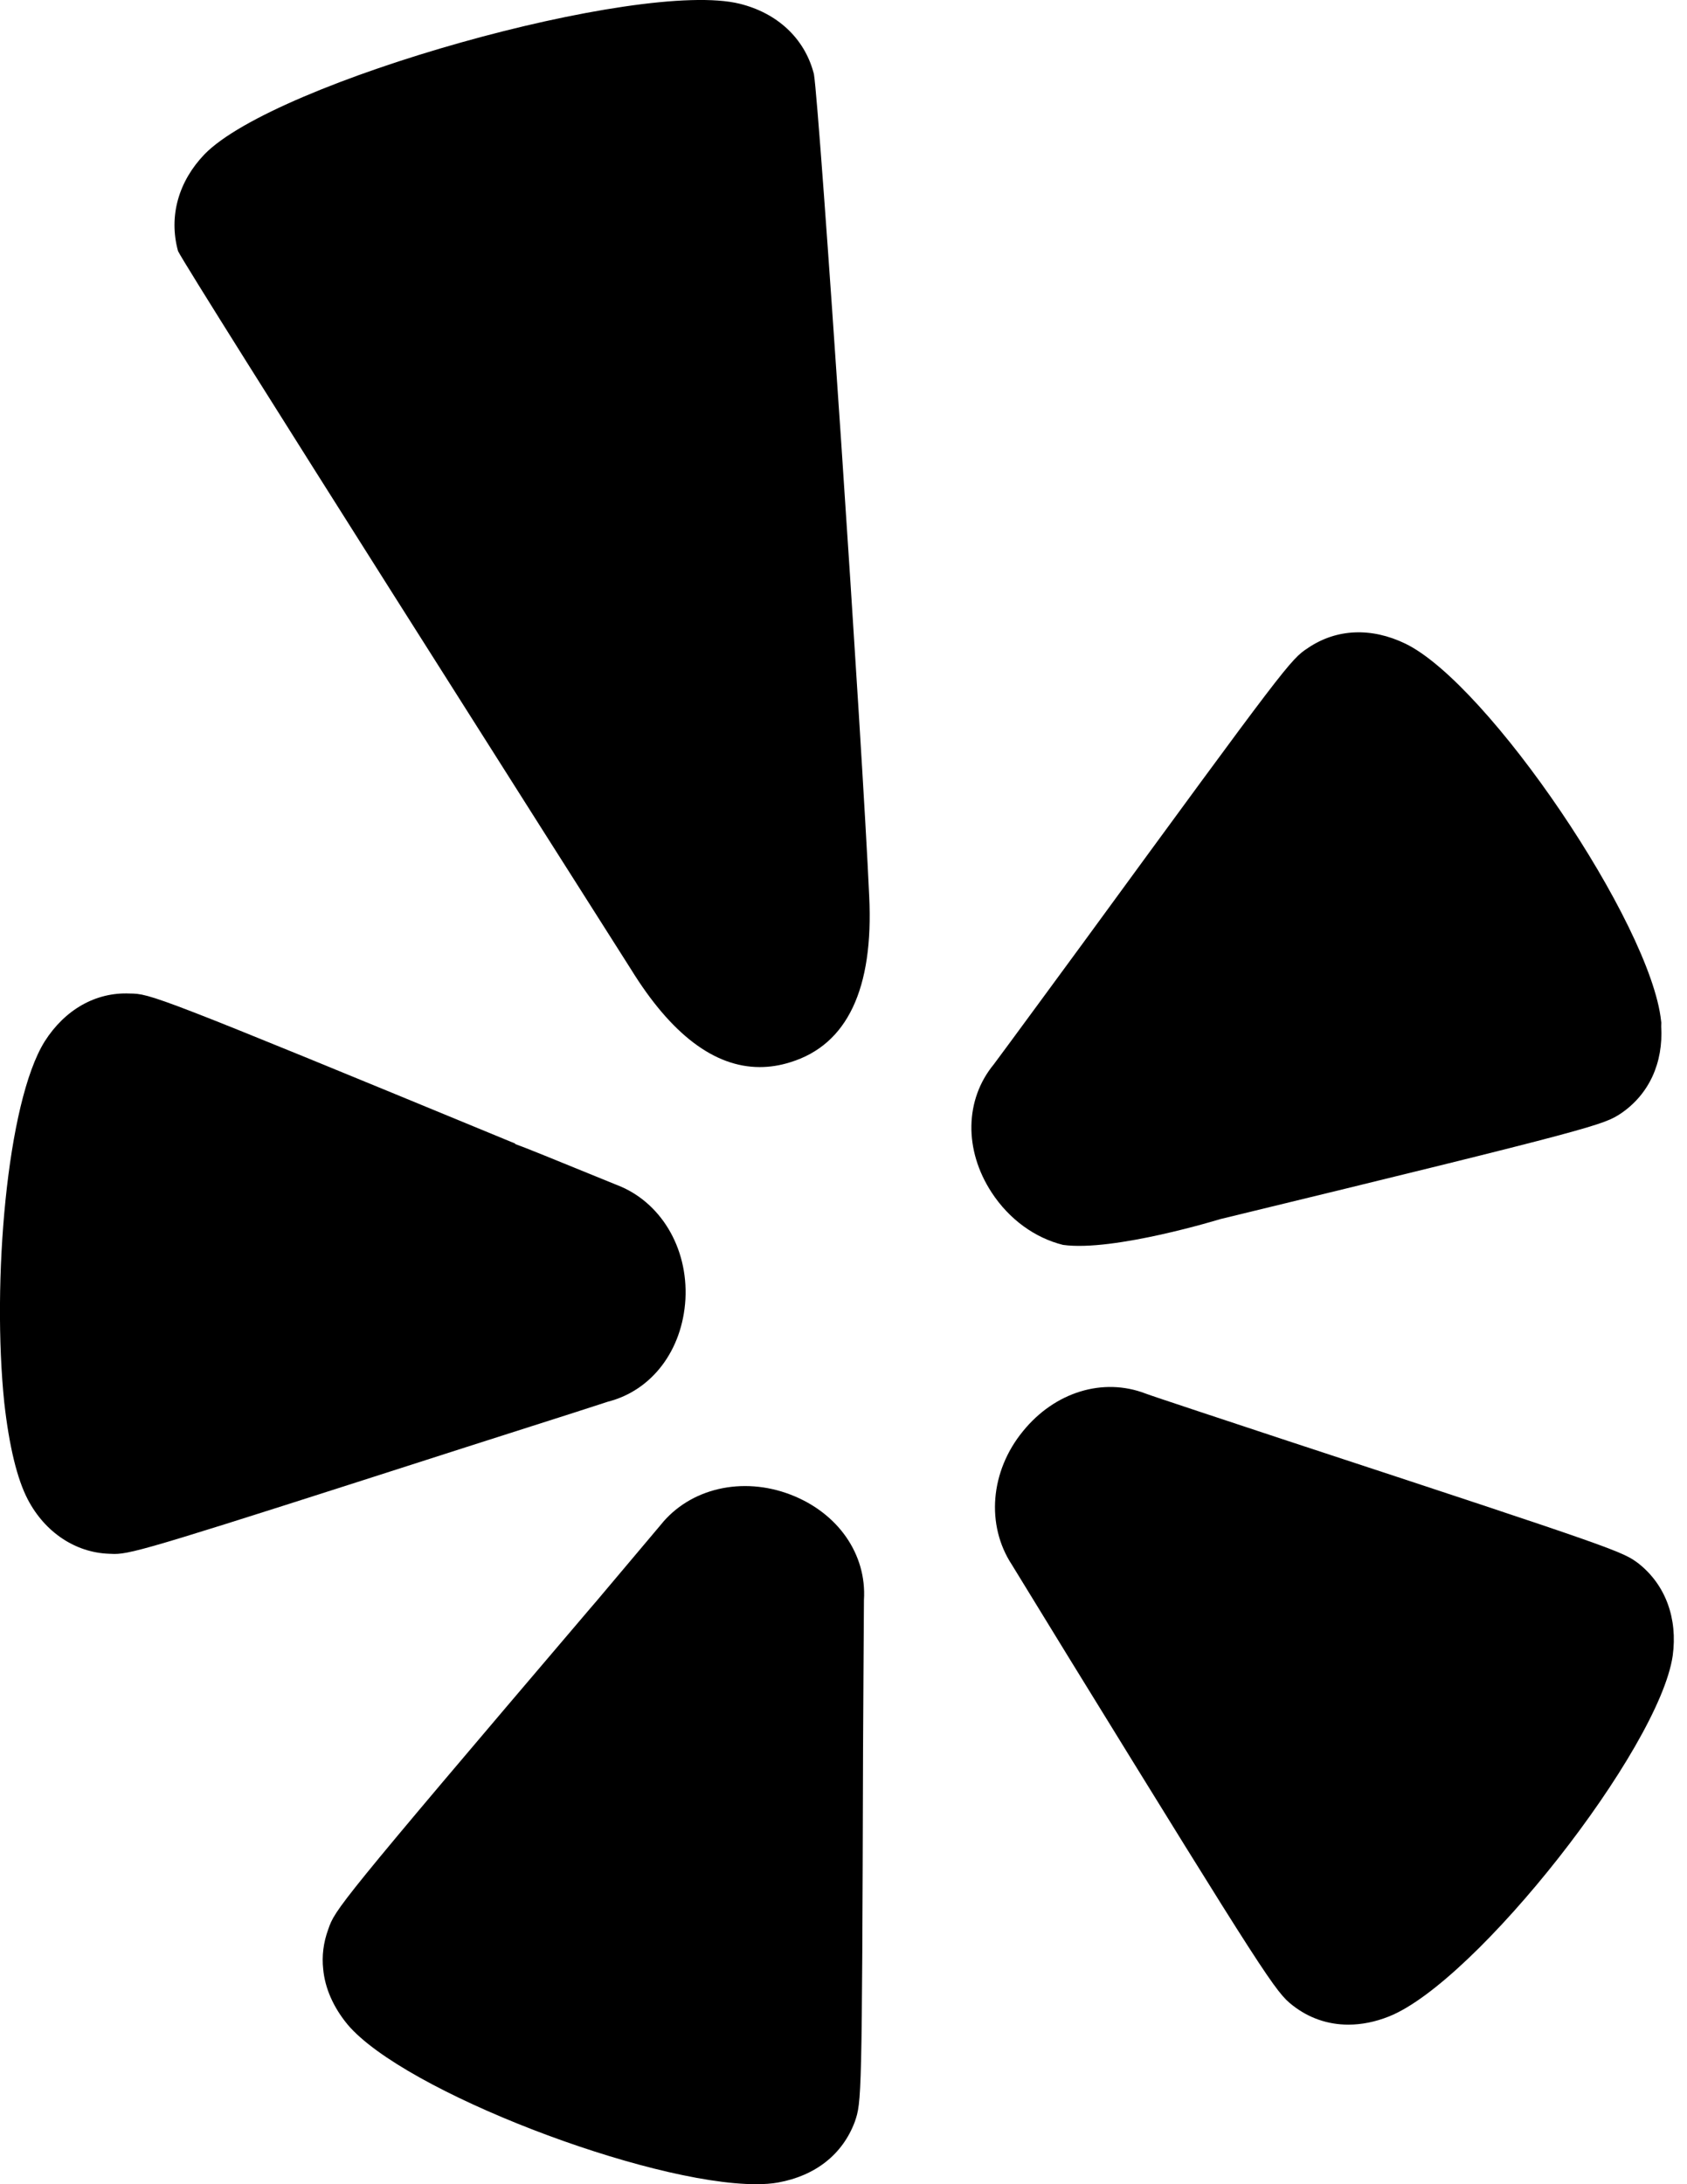 <?xml version="1.0" encoding="UTF-8"?> <svg xmlns="http://www.w3.org/2000/svg" width="17" height="22" viewBox="0 0 17 22" fill="none"><path d="M0.281 15.105C0.454 15.435 0.761 15.638 1.098 15.65C1.117 15.651 1.134 15.652 1.152 15.652C1.337 15.652 1.621 15.564 4.691 14.578C5.754 14.239 6.041 14.147 6.127 14.118C6.57 14.005 6.877 13.6 6.907 13.087C6.935 12.563 6.653 12.099 6.21 11.933C5.528 11.655 5.288 11.557 5.191 11.523L5.193 11.519C1.535 10.01 1.517 10.01 1.307 10.007C0.965 9.992 0.654 10.169 0.45 10.49C0.066 11.107 -0.082 12.919 0.043 14.128C0.093 14.571 0.173 14.899 0.281 15.105Z" fill="black"></path><path d="M7.968 15.055C7.479 14.867 6.952 14.991 6.658 15.359C6.658 15.359 6.179 15.928 6.008 16.13L5.946 16.202C3.386 19.207 3.377 19.233 3.308 19.432C3.259 19.565 3.242 19.702 3.257 19.835C3.275 20.027 3.36 20.219 3.502 20.391C4.069 21.065 6.526 22 7.618 22C7.701 22 7.776 21.995 7.841 21.983C8.217 21.915 8.491 21.7 8.614 21.371C8.682 21.172 8.687 21.156 8.697 17.624C8.697 17.624 8.705 16.16 8.706 16.116C8.735 15.655 8.445 15.239 7.968 15.055Z" fill="black"></path><path d="M8.202 0.747L8.197 0.728C8.103 0.384 7.833 0.132 7.455 0.038C6.448 -0.212 2.77 0.822 2.06 1.555C1.802 1.824 1.697 2.174 1.794 2.529C1.901 2.748 5.904 9.048 6.359 9.764C6.763 10.418 7.198 10.748 7.656 10.748C7.758 10.748 7.861 10.732 7.965 10.699C8.537 10.523 8.804 9.961 8.759 9.029C8.695 7.574 8.258 1.072 8.202 0.747Z" fill="black"></path><path d="M10.712 12.539C10.431 12.469 10.171 12.284 9.992 12.01C9.713 11.582 9.722 11.076 10.014 10.721C10.054 10.67 10.909 9.505 10.909 9.505C12.962 6.697 13.005 6.641 13.18 6.527C13.468 6.332 13.819 6.317 14.164 6.484C15 6.892 16.636 9.306 16.739 10.284L16.741 10.3L16.74 10.337C16.762 10.705 16.619 11.021 16.334 11.215C16.158 11.329 16.122 11.352 12.298 12.279C12.298 12.279 11.221 12.61 10.712 12.539Z" fill="black"></path><path d="M16.514 15.75C16.35 15.627 16.336 15.617 12.973 14.512C12.432 14.333 11.604 14.06 11.543 14.036C11.115 13.872 10.63 14.02 10.309 14.415C9.978 14.818 9.934 15.361 10.197 15.761L10.768 16.692C12.77 19.942 12.855 20.066 13.026 20.199C13.191 20.328 13.383 20.393 13.587 20.393C13.72 20.393 13.858 20.366 13.998 20.31C14.876 19.959 16.719 17.617 16.856 16.677C16.907 16.302 16.785 15.966 16.514 15.75Z" fill="black"></path></svg> 